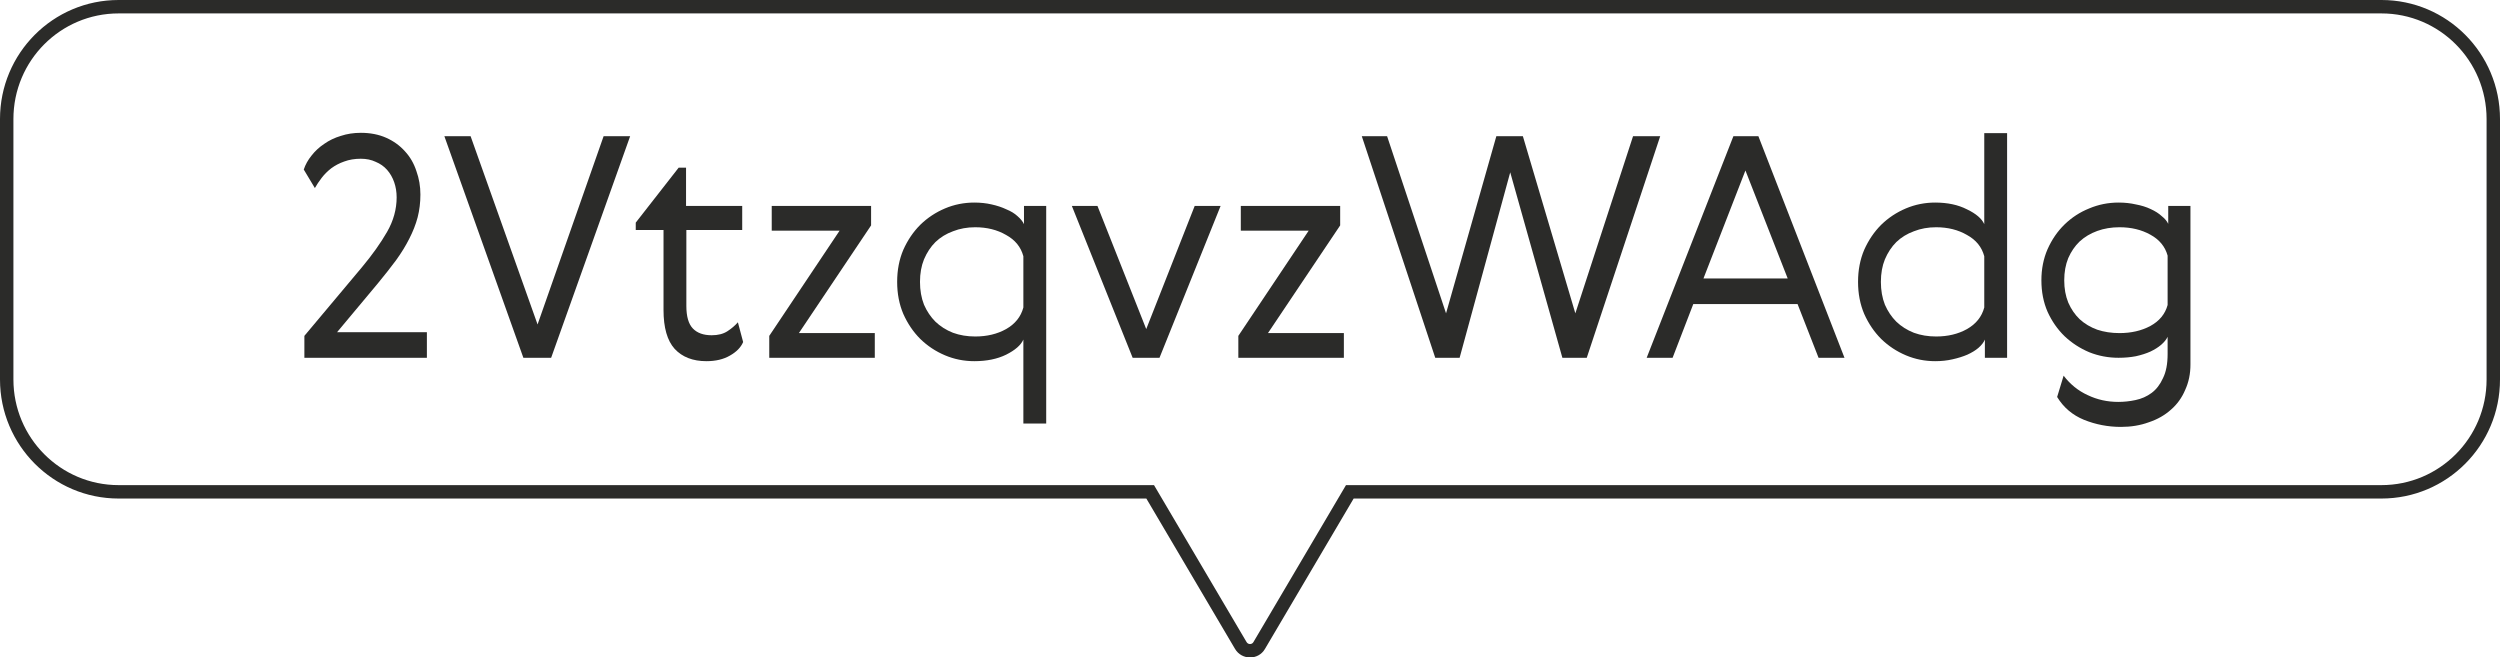 <svg xmlns="http://www.w3.org/2000/svg" width="559" height="147" viewBox="0 0 559 147" fill="none">
  <g clip-path="url(#clip0_10_2)">
    <path fill-rule="evenodd" clip-rule="evenodd" d="M258.037 108.473L278.735 143.571C278.736 143.572 278.737 143.574 278.738 143.575C279.102 144.18 279.946 144.12 280.248 143.599L280.254 143.59L300.963 108.473H532.48C545.471 108.473 556 97.921 556 84.856V26.617C556 13.552 545.471 3 532.48 3H26.52C13.529 3 3 13.552 3 26.617V84.856C3 97.885 13.532 108.473 26.52 108.473H258.037ZM532.48 7.83718e-06C532.492 7.83718e-06 532.505 -9.79647e-06 532.518 7.83718e-06C547.158 0.02 559 11.918 559 26.617V84.856C559 99.567 547.138 111.473 532.48 111.473H302.677L282.843 145.104C281.37 147.645 277.668 147.645 276.157 145.104L256.323 111.473H26.52C11.862 111.473 0 99.529 0 84.856V26.617C0 11.906 11.862 7.83718e-06 26.52 7.83718e-06H532.48Z" fill="#2B2B29"></path>
    <path d="M489.784 46.052V81.518C489.784 83.588 489.393 85.474 488.611 87.176C487.875 88.924 486.817 90.396 485.437 91.592C484.057 92.834 482.401 93.777 480.469 94.421C478.583 95.111 476.513 95.456 474.259 95.456C471.361 95.456 468.601 94.927 465.979 93.869C463.403 92.811 461.402 91.109 459.976 88.763L461.425 84.002C462.897 85.934 464.691 87.383 466.807 88.349C468.923 89.361 471.2 89.867 473.638 89.867C474.926 89.867 476.214 89.729 477.502 89.453C478.836 89.177 480.032 88.648 481.09 87.866C482.148 87.084 482.999 85.98 483.643 84.554C484.333 83.174 484.678 81.38 484.678 79.172V75.308C484.402 75.906 483.919 76.504 483.229 77.102C482.585 77.654 481.78 78.16 480.814 78.62C479.894 79.034 478.813 79.379 477.571 79.655C476.375 79.885 475.087 80 473.707 80C471.407 80 469.222 79.586 467.152 78.758C465.082 77.884 463.242 76.688 461.632 75.17C460.068 73.652 458.803 71.835 457.837 69.719C456.917 67.603 456.457 65.257 456.457 62.681C456.457 60.151 456.917 57.828 457.837 55.712C458.803 53.55 460.068 51.71 461.632 50.192C463.242 48.628 465.082 47.432 467.152 46.604C469.222 45.73 471.407 45.293 473.707 45.293C475.087 45.293 476.375 45.431 477.571 45.707C478.813 45.937 479.917 46.282 480.883 46.742C481.895 47.202 482.723 47.731 483.367 48.329C484.057 48.881 484.54 49.456 484.816 50.054V46.052H489.784ZM484.678 57.161C484.126 55.137 482.838 53.573 480.814 52.469C478.836 51.365 476.536 50.813 473.914 50.813C472.12 50.813 470.464 51.089 468.946 51.641C467.428 52.193 466.117 52.975 465.013 53.987C463.955 54.999 463.104 56.241 462.46 57.713C461.862 59.185 461.563 60.841 461.563 62.681C461.563 64.521 461.862 66.177 462.46 67.649C463.104 69.121 463.955 70.363 465.013 71.375C466.117 72.387 467.428 73.169 468.946 73.721C470.464 74.227 472.12 74.48 473.914 74.48C476.536 74.48 478.836 73.951 480.814 72.893C482.838 71.789 484.126 70.225 484.678 68.201V57.161Z" fill="#2B2B29"></path>
    <path d="M448.787 29.768V80H443.819V75.929C443.543 76.573 443.06 77.194 442.37 77.792C441.726 78.344 440.898 78.85 439.886 79.31C438.92 79.724 437.816 80.069 436.574 80.345C435.378 80.621 434.09 80.759 432.71 80.759C430.41 80.759 428.225 80.322 426.155 79.448C424.085 78.574 422.245 77.355 420.635 75.791C419.071 74.227 417.806 72.364 416.84 70.202C415.92 68.04 415.46 65.648 415.46 63.026C415.46 60.404 415.92 58.012 416.84 55.85C417.806 53.688 419.071 51.825 420.635 50.261C422.245 48.697 424.085 47.478 426.155 46.604C428.225 45.73 430.41 45.293 432.71 45.293C435.47 45.293 437.839 45.799 439.817 46.811C441.841 47.777 443.129 48.881 443.681 50.123V29.768H448.787ZM421.463 57.989C420.865 59.461 420.566 61.14 420.566 63.026C420.566 64.912 420.865 66.614 421.463 68.132C422.107 69.604 422.958 70.869 424.016 71.927C425.12 72.985 426.431 73.813 427.949 74.411C429.467 74.963 431.123 75.239 432.917 75.239C435.539 75.239 437.839 74.687 439.817 73.583C441.841 72.433 443.129 70.823 443.681 68.753V57.299C443.129 55.229 441.841 53.642 439.817 52.538C437.839 51.388 435.539 50.813 432.917 50.813C431.123 50.813 429.467 51.112 427.949 51.71C426.431 52.262 425.12 53.067 424.016 54.125C422.958 55.183 422.107 56.471 421.463 57.989Z" fill="#2B2B29"></path>
    <path d="M412.426 80H406.63L401.938 67.994H378.616L373.993 80H368.197L387.586 30.458H393.175L412.426 80ZM380.893 62.267H399.73L390.277 38.117L380.893 62.267Z" fill="#2B2B29"></path>
    <path d="M352.246 70.064L365.149 30.458H371.221L354.799 80H349.348L337.687 38.531L326.371 80H320.92L304.498 30.458H310.156L323.335 70.064L334.582 30.458H340.516L352.246 70.064Z" fill="#2B2B29"></path>
    <path d="M277.444 46.052H299.662V50.399L283.516 74.48H300.49V80H276.892V75.101L292.624 51.572H277.444V46.052Z" fill="#2B2B29"></path>
    <path d="M253.261 80L239.668 46.052H245.395L256.297 73.583L267.13 46.052H272.926L259.264 80H253.261Z" fill="#2B2B29"></path>
    <path d="M228.825 94.697V75.929C228.273 77.171 226.985 78.298 224.961 79.31C222.983 80.276 220.614 80.759 217.854 80.759C215.554 80.759 213.369 80.322 211.299 79.448C209.229 78.574 207.389 77.355 205.779 75.791C204.215 74.227 202.95 72.364 201.984 70.202C201.064 68.04 200.604 65.648 200.604 63.026C200.604 60.404 201.064 58.012 201.984 55.85C202.95 53.688 204.215 51.825 205.779 50.261C207.389 48.697 209.229 47.478 211.299 46.604C213.369 45.73 215.554 45.293 217.854 45.293C219.234 45.293 220.522 45.431 221.718 45.707C222.96 45.983 224.064 46.351 225.03 46.811C226.042 47.225 226.87 47.731 227.514 48.329C228.204 48.927 228.687 49.525 228.963 50.123V46.052H233.931V94.697H228.825ZM206.607 57.989C206.009 59.461 205.71 61.14 205.71 63.026C205.71 64.912 206.009 66.614 206.607 68.132C207.251 69.604 208.102 70.869 209.16 71.927C210.264 72.985 211.575 73.813 213.093 74.411C214.611 74.963 216.267 75.239 218.061 75.239C220.683 75.239 222.983 74.687 224.961 73.583C226.985 72.433 228.273 70.823 228.825 68.753V57.299C228.273 55.229 226.985 53.642 224.961 52.538C222.983 51.388 220.683 50.813 218.061 50.813C216.267 50.813 214.611 51.112 213.093 51.71C211.575 52.262 210.264 53.067 209.16 54.125C208.102 55.183 207.251 56.471 206.607 57.989Z" fill="#2B2B29"></path>
    <path d="M172.558 46.052H194.776V50.399L178.63 74.48H195.604V80H172.006V75.101L187.738 51.572H172.558V46.052Z" fill="#2B2B29"></path>
    <path d="M166.165 76.481C165.659 77.677 164.67 78.689 163.198 79.517C161.772 80.345 160.024 80.759 157.954 80.759C154.918 80.759 152.549 79.839 150.847 77.999C149.191 76.159 148.363 73.261 148.363 69.305V51.434H142.153V49.778L151.744 37.496H153.4V46.052H165.958V51.434H153.469V68.408C153.469 70.754 153.952 72.433 154.918 73.445C155.884 74.457 157.287 74.963 159.127 74.963C160.553 74.963 161.726 74.664 162.646 74.066C163.566 73.468 164.348 72.801 164.992 72.065L166.165 76.481Z" fill="#2B2B29"></path>
    <path d="M99.362 30.458H105.227L120.2 72.548L134.966 30.458H140.9L123.236 80H117.026L99.362 30.458Z" fill="#2B2B29"></path>
    <path d="M95.452 74.273V80H68.059V75.101L80.962 59.714C83.262 56.954 85.125 54.332 86.551 51.848C87.977 49.364 88.69 46.788 88.69 44.12C88.69 42.924 88.506 41.797 88.138 40.739C87.77 39.681 87.241 38.761 86.551 37.979C85.861 37.197 85.01 36.599 83.998 36.185C83.032 35.725 81.928 35.495 80.686 35.495C79.306 35.495 78.064 35.702 76.96 36.116C75.902 36.484 74.936 36.99 74.062 37.634C73.234 38.278 72.521 38.991 71.923 39.773C71.325 40.555 70.819 41.314 70.405 42.05L67.921 37.91C68.289 36.806 68.864 35.771 69.646 34.805C70.428 33.793 71.371 32.919 72.475 32.183C73.579 31.401 74.821 30.803 76.201 30.389C77.581 29.929 79.076 29.699 80.686 29.699C82.802 29.699 84.688 30.067 86.344 30.803C88 31.539 89.403 32.551 90.553 33.839C91.703 35.081 92.554 36.553 93.106 38.255C93.704 39.911 94.003 41.659 94.003 43.499C94.003 45.293 93.796 46.995 93.382 48.605C92.968 50.169 92.347 51.756 91.519 53.366C90.737 54.93 89.748 56.54 88.552 58.196C87.356 59.806 85.999 61.531 84.481 63.371L75.373 74.273H95.452Z" fill="#2B2B29"></path>
  </g>
  <defs>
    <clipPath id="clip0_10_2">
      <rect width="559" height="147" fill="white"></rect>
    </clipPath>
  </defs>
</svg>
